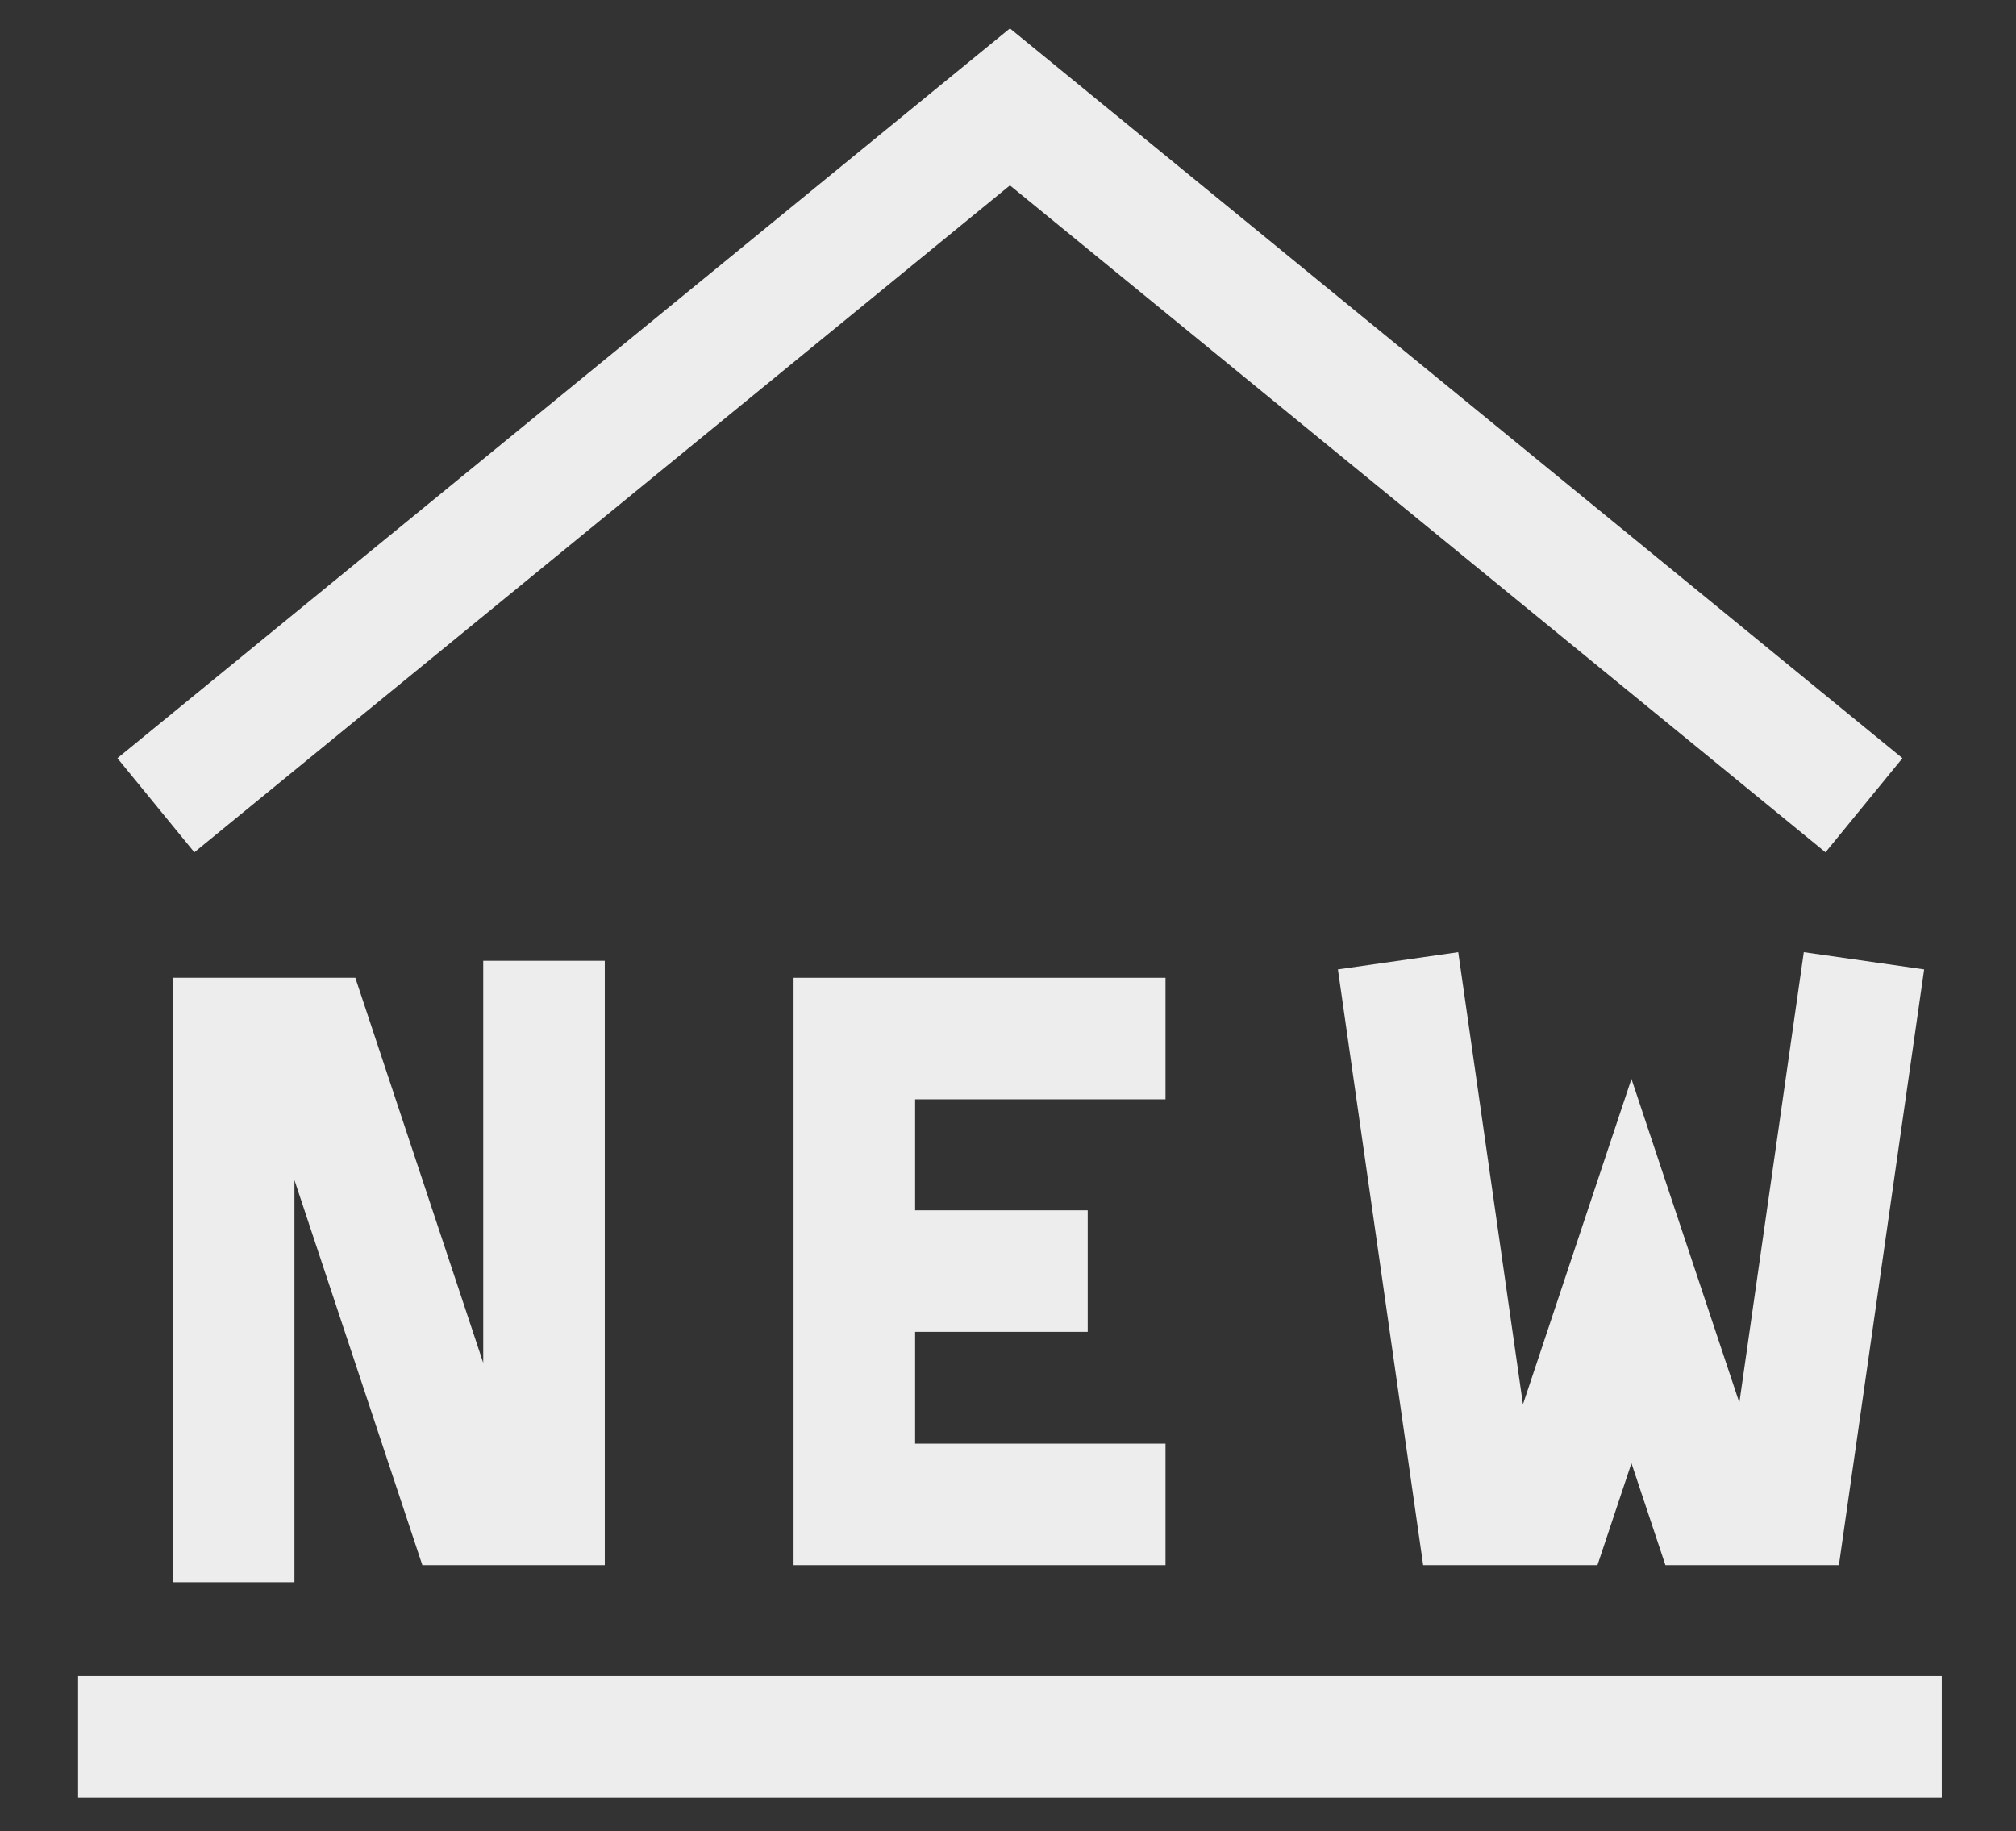 <svg xmlns="http://www.w3.org/2000/svg" xmlns:xlink="http://www.w3.org/1999/xlink" width="284" height="258" viewBox="0 0 284 258">
  <rect x="0" y="0" width="284" height="258" fill="#333333" stroke="none"/>
  <defs>
    <clipPath id="clip-path">
      <rect id="長方形_395" data-name="長方形 395" width="284" height="258" transform="translate(743 3187)" fill="none" stroke="#707070" stroke-width="1"/>
    </clipPath>
  </defs>
  <g id="マスクグループ_64" data-name="マスクグループ 64" transform="translate(-743 -3187)" clip-path="url(#clip-path)">
    <g id="グループ_1304" data-name="グループ 1304" transform="translate(753.5 3190.029)">
      <path id="線_216" data-name="線 216" d="M262.544,16.372H0V-.75H262.544Z" transform="translate(0.5 233.889)" fill="#ededed"/>
      <path id="パス_8493" data-name="パス 8493" d="M241.612,117.055,126.719,23.091,11.825,117.055.985,103.8,126.719.971,252.452,103.8Z" transform="translate(5.053 0)" fill="#ededed"/>
      <path id="パス_8494" data-name="パス 8494" d="M61.725,95.448H9.33V12.69H61.725V29.812H26.452V78.326H61.725Z" transform="translate(91.964 122.052)" fill="#ededed"/>
      <path id="線_217" data-name="線 217" d="M32.875,16.372H0V-.75H32.875Z" transform="translate(109.855 168.253)" fill="#ededed"/>
      <path id="パス_8495" data-name="パス 8495" d="M18.792,100.033H1.67V14.877h25.7L45.389,69.133V12.48H62.512V97.636h-25.7L18.792,43.38Z" transform="translate(12.186 119.864)" fill="#ededed"/>
      <path id="パス_8496" data-name="パス 8496" d="M86.624,98.742H62.185L57.4,84.378,52.61,98.742H28.057L16.048,14.8,33,12.374l9.115,63.713L57.4,30.233,72.6,75.847l9.081-63.473L98.633,14.8Z" transform="translate(161.927 118.758)" fill="#ededed"/>
    </g>
  </g>
</svg>
